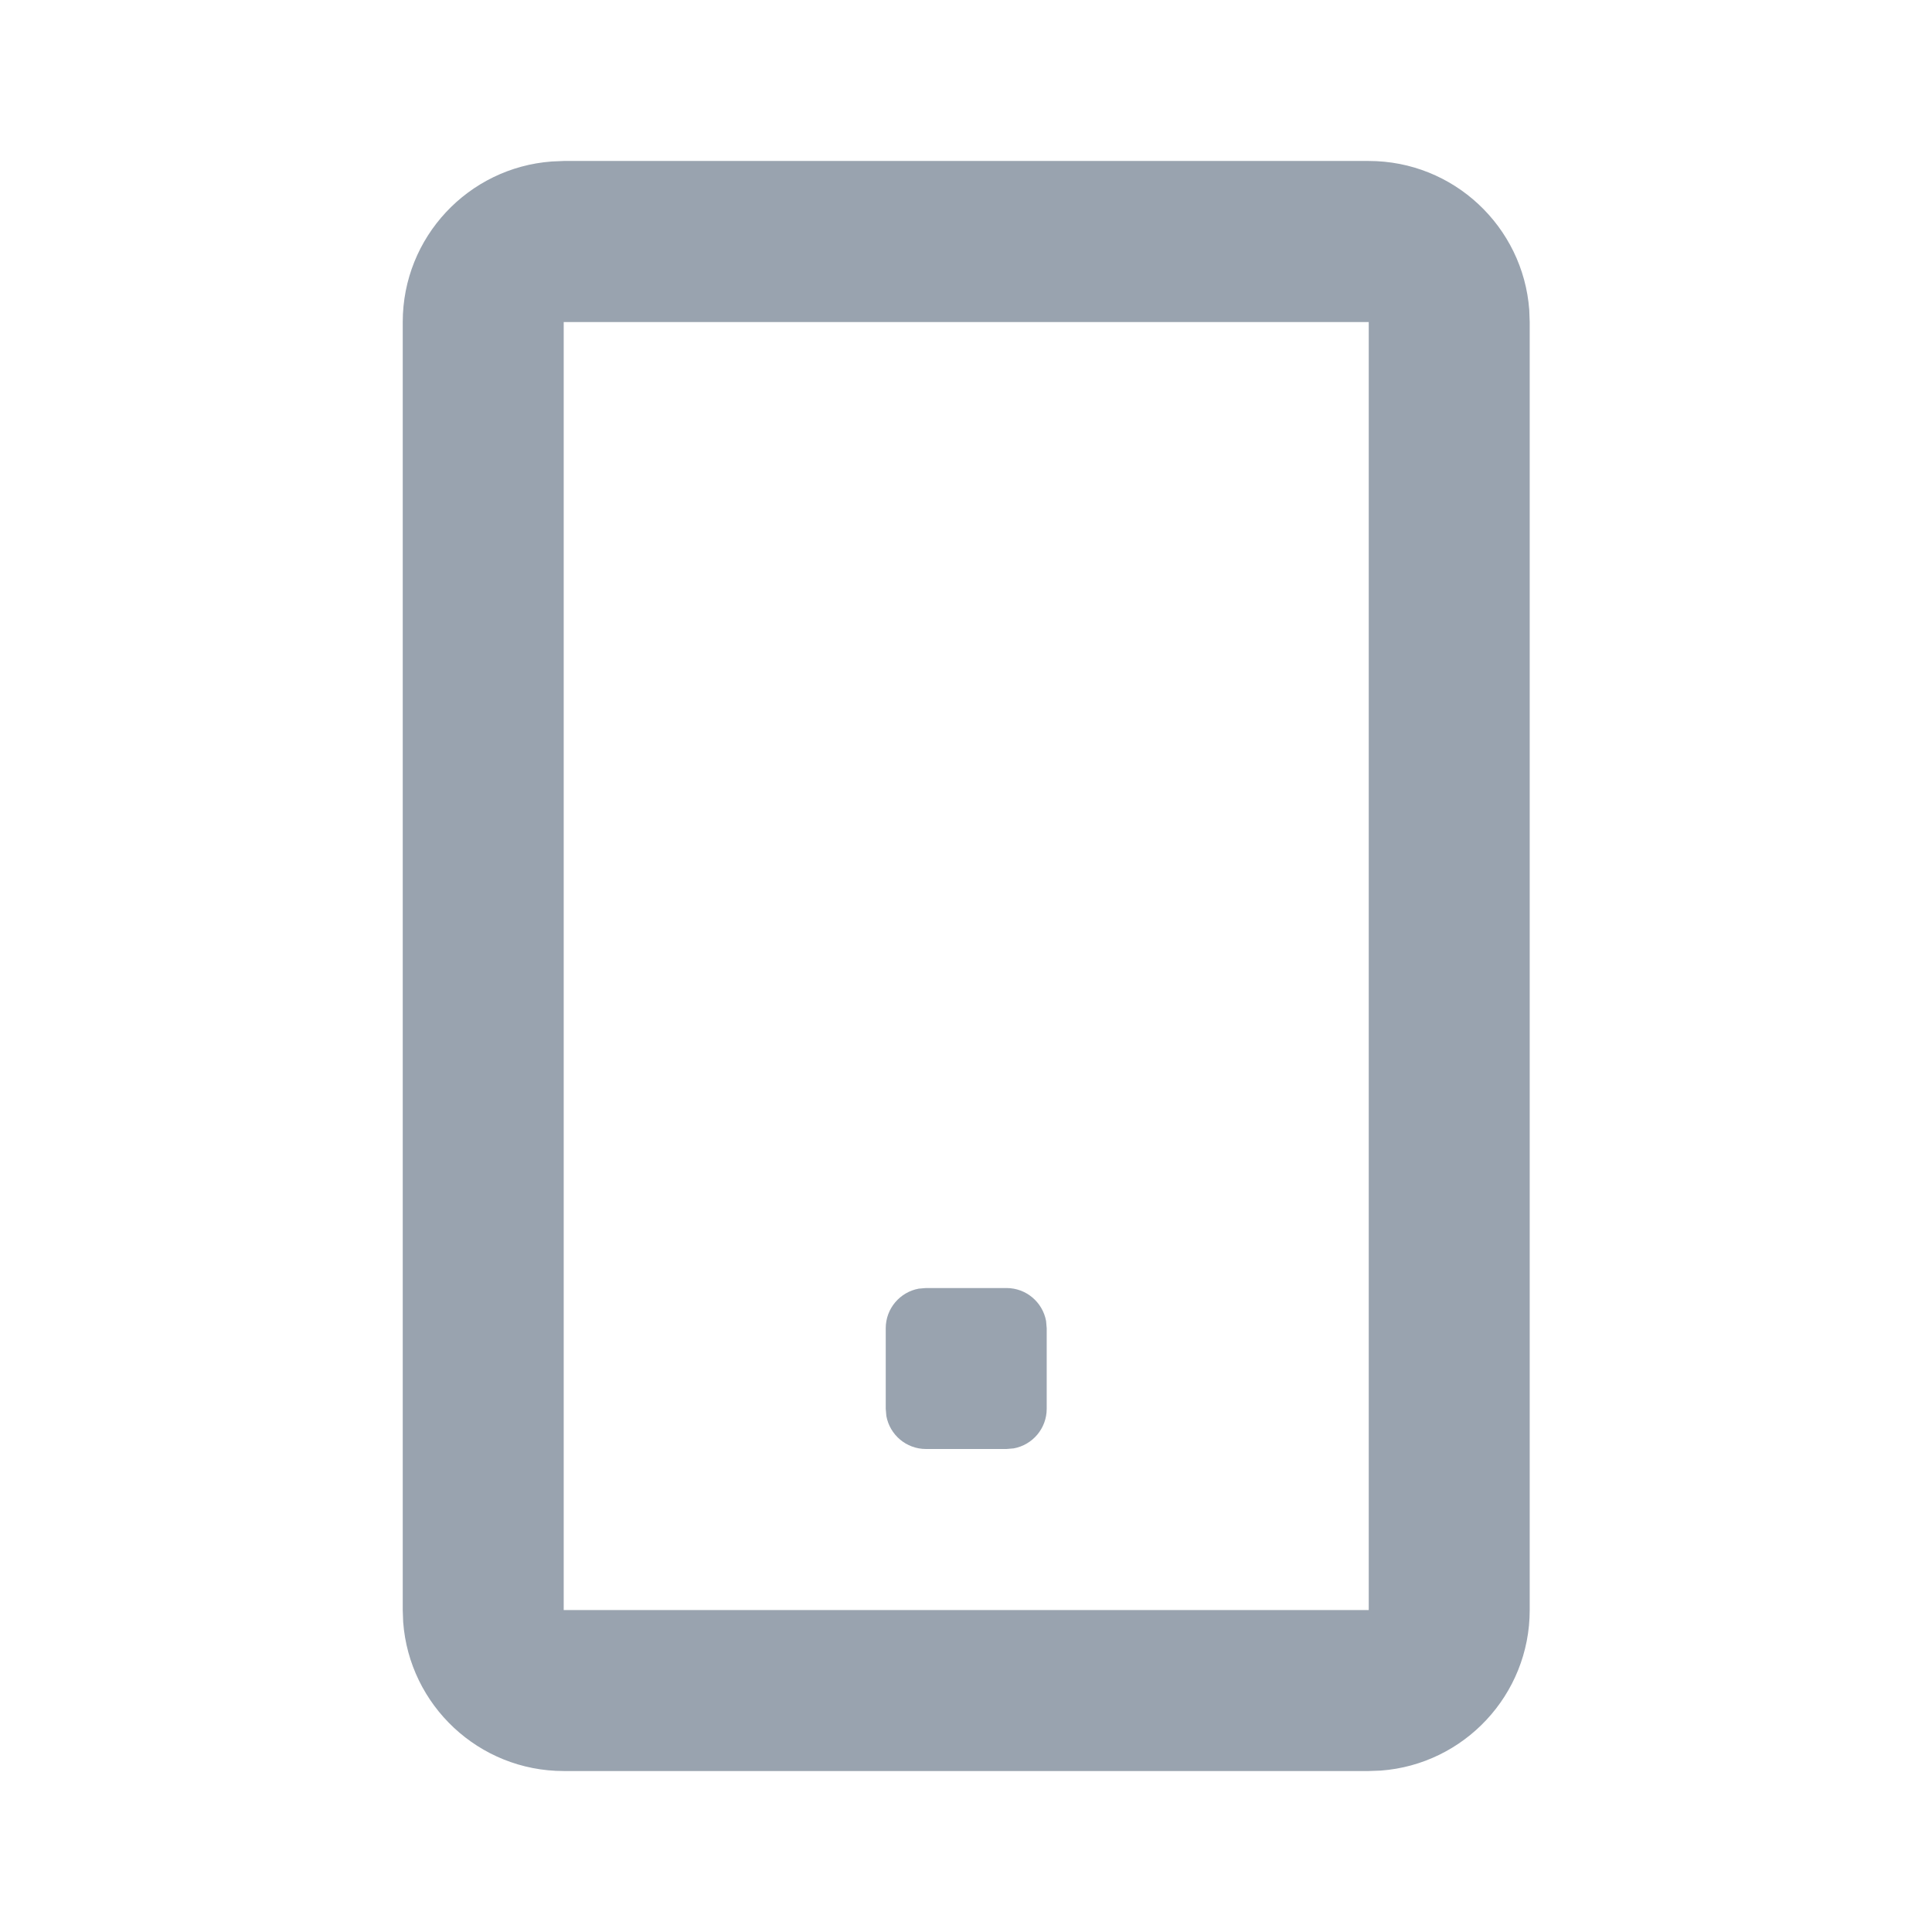 <svg xmlns="http://www.w3.org/2000/svg" width="22" height="22" viewBox="0 0 22 22" fill="none"><g clip-path="url(#clip0_10833_20241)"><path d="M15.586 1.833C16.552 1.833 17.344 2.581 17.414 3.53L17.419 3.667V18.334C17.419 19.3 16.671 20.092 15.723 20.162L15.586 20.167H6.419C5.453 20.167 4.661 19.419 4.591 18.47L4.586 18.334V3.667C4.586 2.7 5.334 1.909 6.282 1.839L6.419 1.833H15.586ZM15.586 3.667H6.419V18.334H15.586V3.667ZM11.461 14.667C11.686 14.667 11.873 14.829 11.912 15.043L11.919 15.125V16.042C11.919 16.267 11.757 16.454 11.543 16.493L11.461 16.5H10.544C10.319 16.5 10.132 16.338 10.093 16.124L10.086 16.042V15.125C10.086 14.9 10.248 14.713 10.462 14.674L10.544 14.667H11.461Z" fill="#99A3AF"></path></g><defs><clipPath id="clip0_10833_20241"><rect width="22" height="22" fill="white"></rect></clipPath></defs></svg>